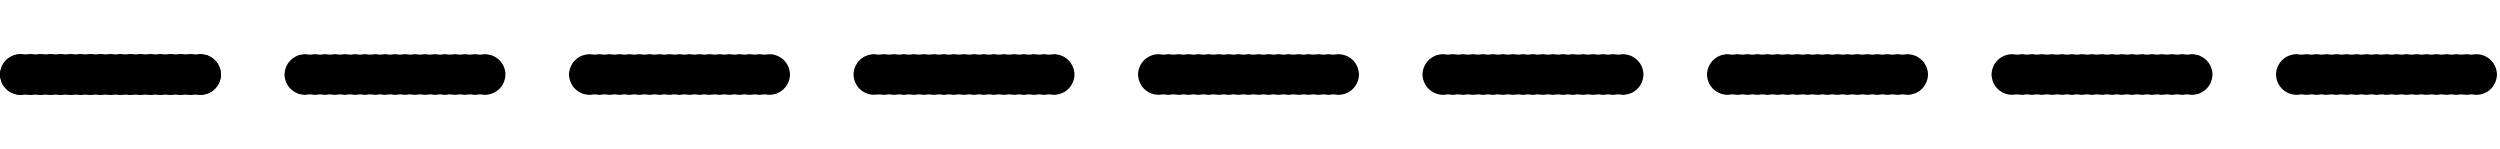 <?xml version="1.0" encoding="UTF-8" standalone="no"?>
<!DOCTYPE svg PUBLIC "-//W3C//DTD SVG 1.1//EN" "http://www.w3.org/Graphics/SVG/1.1/DTD/svg11.dtd">
<svg viewBox="0 0 4194 250" xmlns:xlink="http://www.w3.org/1999/xlink" height="250.0pt" width="4194.0pt" xmlns="http://www.w3.org/2000/svg" version="1.1"><rect x="0" y="0" width="4194" height="250" fill="#808080" stroke="none"/><defs>
<path d="M 0.00 0.00 L 4194.00 0.00 L 4194.00 250.00 L 0.00 250.00 L 0.00 128.14 C 1.30 133.12 2.07 137.78 4.86 142.19 C 7.09 146.14 10.26 149.14 13.57 152.16 C 21.04 157.27 30.40 160.35 39.45 158.56 C 42.58 158.09 45.65 158.40 48.74 158.95 C 52.71 159.65 56.11 158.16 60.05 158.33 C 62.75 158.33 65.31 159.13 68.00 159.14 C 70.69 159.10 73.27 158.32 75.98 158.34 C 78.69 158.21 81.22 158.93 83.89 159.12 C 87.00 159.29 89.88 158.27 92.99 158.34 C 97.03 158.27 100.58 159.75 104.68 158.85 C 108.42 158.07 112.07 158.27 115.80 158.94 C 119.37 159.60 122.47 158.42 125.97 158.34 C 130.20 158.13 133.91 159.77 138.19 158.85 C 141.81 158.14 145.16 158.19 148.79 158.88 C 153.08 159.75 156.81 158.10 161.06 158.34 C 163.38 158.38 165.59 159.02 167.90 159.13 C 170.99 159.26 173.90 158.23 177.00 158.34 C 179.36 158.28 181.60 158.82 183.93 159.07 C 187.41 159.44 190.53 158.19 194.02 158.33 C 197.55 158.30 200.65 159.54 204.23 159.00 C 208.23 158.40 211.95 157.76 215.91 159.07 C 221.26 159.50 225.97 157.58 231.33 158.66 C 234.55 159.34 237.48 159.19 240.70 158.57 C 246.19 157.54 251.11 160.04 256.57 158.71 C 262.24 157.36 267.38 159.98 272.96 158.77 C 276.58 158.04 280.15 158.33 283.76 158.97 C 287.35 159.58 290.43 158.34 293.96 158.34 C 296.67 158.21 299.22 158.89 301.89 159.11 C 305.00 159.30 307.87 158.28 310.98 158.33 C 313.36 158.24 315.60 158.80 317.93 159.06 C 321.43 159.46 324.51 158.24 328.00 158.34 C 330.73 158.27 333.30 159.00 336.00 159.15 C 344.53 158.90 352.86 156.08 359.22 150.27 C 366.63 143.76 370.86 133.78 370.75 123.96 C 370.18 115.76 367.03 107.61 361.22 101.69 C 357.40 97.42 352.57 94.94 347.44 92.62 C 342.15 91.70 337.52 90.06 332.07 91.32 C 326.52 92.62 321.49 90.05 316.01 91.21 C 312.42 91.93 308.84 91.71 305.27 91.06 C 301.30 90.36 297.89 91.82 293.96 91.67 C 290.45 91.66 287.34 90.42 283.76 91.03 C 279.87 91.76 276.12 91.92 272.21 91.12 C 268.29 90.32 264.88 91.68 261.02 91.67 C 257.20 91.79 253.85 90.32 249.98 91.06 C 245.79 91.84 242.39 91.85 238.21 91.05 C 234.26 90.34 230.88 91.83 226.97 91.66 C 224.63 91.68 222.42 91.13 220.10 90.91 C 216.94 90.66 214.19 91.64 211.03 91.67 C 207.11 91.83 203.71 90.37 199.75 91.05 C 195.85 91.78 192.14 91.89 188.24 91.10 C 184.29 90.33 180.89 91.72 177.00 91.67 C 173.90 91.76 171.00 90.74 167.92 90.87 C 165.24 91.01 162.70 91.78 159.98 91.67 C 156.45 91.70 153.33 90.46 149.74 91.00 C 146.18 91.59 142.70 91.98 139.12 91.29 C 136.21 90.74 133.79 90.75 130.88 91.31 C 127.29 91.99 123.81 91.57 120.25 90.99 C 116.66 90.48 113.57 91.72 110.02 91.67 C 106.19 91.78 102.86 90.34 98.99 91.06 C 95.66 91.65 92.34 91.94 88.98 91.32 C 86.30 90.82 83.72 90.69 81.03 91.22 C 77.42 91.95 73.85 91.68 70.25 91.04 C 66.31 90.37 62.91 91.87 58.99 91.67 C 56.27 91.64 53.72 90.84 51.00 90.87 C 48.30 90.92 45.73 91.71 43.02 91.67 C 39.95 91.81 37.07 90.79 34.01 90.85 C 31.58 90.91 29.15 91.50 26.73 91.80 C 17.34 94.07 9.15 100.10 4.43 108.56 C 2.00 112.60 1.18 117.29 0.00 121.84 L 0.00 0.00 Z" id="p0" />
<path d="M 34.01 90.85 C 37.07 90.79 39.95 91.81 43.02 91.67 C 45.73 91.71 48.30 90.92 51.00 90.87 C 53.72 90.84 56.27 91.64 58.99 91.67 C 62.91 91.87 66.31 90.37 70.25 91.04 C 73.85 91.68 77.42 91.95 81.03 91.22 C 83.72 90.69 86.30 90.82 88.98 91.32 C 92.34 91.94 95.66 91.65 98.99 91.06 C 102.86 90.34 106.19 91.78 110.02 91.67 C 113.57 91.72 116.66 90.48 120.25 90.99 C 123.81 91.57 127.29 91.99 130.88 91.31 C 133.79 90.75 136.21 90.74 139.12 91.29 C 142.70 91.98 146.18 91.59 149.74 91.00 C 153.33 90.46 156.45 91.70 159.98 91.67 C 162.70 91.78 165.24 91.01 167.92 90.87 C 171.00 90.74 173.90 91.76 177.00 91.67 C 180.89 91.72 184.29 90.33 188.24 91.10 C 192.14 91.89 195.85 91.78 199.75 91.05 C 203.71 90.37 207.11 91.83 211.03 91.67 C 214.19 91.64 216.94 90.66 220.10 90.91 C 222.42 91.13 224.63 91.68 226.97 91.66 C 230.88 91.83 234.26 90.34 238.21 91.05 C 242.39 91.85 245.79 91.84 249.98 91.06 C 253.85 90.32 257.20 91.79 261.02 91.67 C 264.88 91.68 268.29 90.32 272.21 91.12 C 276.12 91.92 279.87 91.76 283.76 91.03 C 287.34 90.42 290.45 91.66 293.96 91.67 C 297.89 91.82 301.30 90.36 305.27 91.06 C 308.84 91.71 312.42 91.93 316.01 91.21 C 321.49 90.05 326.52 92.62 332.07 91.32 C 337.52 90.06 342.15 91.70 347.44 92.62 C 352.57 94.94 357.40 97.42 361.22 101.69 C 367.03 107.61 370.18 115.76 370.75 123.96 C 370.86 133.78 366.63 143.76 359.22 150.27 C 352.86 156.08 344.53 158.90 336.00 159.15 C 333.30 159.00 330.73 158.27 328.00 158.34 C 324.51 158.24 321.43 159.46 317.93 159.06 C 315.60 158.80 313.36 158.24 310.98 158.33 C 307.87 158.28 305.00 159.30 301.89 159.11 C 299.22 158.89 296.67 158.21 293.96 158.34 C 290.43 158.34 287.35 159.58 283.76 158.97 C 280.15 158.33 276.58 158.04 272.96 158.77 C 267.38 159.98 262.24 157.36 256.57 158.71 C 251.11 160.04 246.19 157.54 240.70 158.57 C 237.48 159.19 234.55 159.34 231.33 158.66 C 225.97 157.58 221.26 159.50 215.91 159.07 C 211.95 157.76 208.23 158.40 204.23 159.00 C 200.65 159.54 197.55 158.30 194.02 158.33 C 190.53 158.19 187.41 159.44 183.93 159.07 C 181.60 158.82 179.36 158.28 177.00 158.34 C 173.90 158.23 170.99 159.26 167.90 159.13 C 165.59 159.02 163.38 158.38 161.06 158.34 C 156.81 158.10 153.08 159.75 148.79 158.88 C 145.16 158.19 141.81 158.14 138.19 158.85 C 133.91 159.77 130.20 158.13 125.97 158.34 C 122.47 158.42 119.37 159.60 115.80 158.94 C 112.07 158.27 108.42 158.07 104.68 158.85 C 100.58 159.75 97.03 158.27 92.99 158.34 C 89.88 158.27 87.00 159.29 83.89 159.12 C 81.22 158.93 78.69 158.21 75.98 158.34 C 73.27 158.32 70.69 159.10 68.00 159.14 C 65.31 159.13 62.75 158.33 60.05 158.33 C 56.11 158.16 52.71 159.65 48.74 158.95 C 45.65 158.40 42.58 158.09 39.45 158.56 C 30.40 160.35 21.04 157.27 13.57 152.16 C 10.26 149.14 7.09 146.14 4.86 142.19 C 2.07 137.78 1.30 133.12 0.00 128.14 L 0.00 121.84 C 1.18 117.29 2.00 112.60 4.43 108.56 C 9.15 100.10 17.34 94.07 26.73 91.80 C 29.15 91.50 31.58 90.91 34.01 90.85 Z" id="p1" />
<path d="M 509.71 90.93 C 513.31 90.49 516.43 91.74 519.99 91.67 C 523.49 91.78 526.56 90.53 530.05 90.94 C 532.39 91.20 534.64 91.75 537.01 91.67 C 540.13 91.73 543.00 90.71 546.11 90.89 C 548.78 91.09 551.33 91.77 554.04 91.67 C 557.56 91.66 560.66 90.41 564.24 91.03 C 567.85 91.67 571.43 91.95 575.05 91.23 C 580.64 90.03 585.77 92.65 591.44 91.29 C 596.19 90.08 600.33 91.92 605.03 91.64 C 607.39 91.57 609.64 90.93 612.00 90.86 C 614.40 90.81 616.59 91.44 618.95 91.61 C 623.41 91.99 627.64 90.51 632.12 90.93 C 638.17 93.05 643.22 90.03 649.18 91.17 C 652.76 91.86 656.18 91.80 659.75 91.10 C 663.70 90.30 667.11 91.72 670.99 91.67 C 674.77 91.74 678.04 90.39 681.87 91.03 C 685.54 91.75 689.16 91.92 692.85 91.18 C 697.45 90.17 701.48 92.02 706.06 91.62 C 709.52 91.36 712.67 90.41 716.20 91.16 C 719.77 91.86 723.19 91.79 726.77 91.12 C 731.06 90.24 734.79 91.92 739.04 91.66 C 741.77 91.60 744.27 90.76 747.02 90.87 C 749.72 91.01 752.28 91.77 755.01 91.66 C 757.73 91.72 760.30 90.97 763.00 90.86 C 765.73 90.79 768.24 91.63 770.96 91.66 C 775.21 91.87 778.91 90.24 783.20 91.14 C 786.84 91.86 790.15 91.81 793.80 91.13 C 797.71 90.30 801.14 91.65 804.98 91.67 C 808.82 91.79 812.24 90.39 816.13 90.99 C 820.97 91.73 825.58 92.58 829.87 95.08 C 838.59 99.83 844.93 107.98 847.06 117.72 C 848.98 124.69 847.70 131.46 845.24 138.09 C 841.04 148.16 831.90 155.67 821.32 158.19 C 818.39 158.57 815.76 159.28 812.90 159.12 C 810.23 158.93 807.69 158.23 804.99 158.34 C 801.45 158.29 798.35 159.55 794.76 159.00 C 791.20 158.40 787.71 158.01 784.12 158.71 C 778.48 160.04 773.35 157.40 767.66 158.67 C 762.46 160.01 757.87 157.85 752.69 158.42 C 749.75 158.76 747.08 159.48 744.09 158.97 C 740.74 158.34 737.39 158.07 734.01 158.68 C 731.31 159.19 728.75 159.30 726.05 158.77 C 722.43 158.06 718.84 158.32 715.24 158.97 C 711.64 159.57 708.57 158.34 705.04 158.33 C 701.11 158.16 697.71 159.65 693.74 158.95 C 690.34 158.34 686.94 158.06 683.51 158.71 C 680.63 159.29 678.07 159.24 675.19 158.68 C 671.82 158.07 668.49 158.35 665.14 158.94 C 661.23 159.66 657.85 158.20 653.99 158.33 C 650.46 158.31 647.36 159.54 643.78 158.99 C 639.78 158.40 636.06 157.76 632.10 159.07 C 629.00 159.28 626.01 158.85 622.96 158.43 C 618.09 157.78 613.78 159.88 608.94 158.82 C 605.29 158.09 601.68 158.26 598.05 158.94 C 594.17 159.67 590.82 158.22 586.99 158.34 C 583.88 158.28 581.00 159.29 577.90 159.12 C 575.22 158.91 572.68 158.22 569.97 158.33 C 566.44 158.35 563.37 159.56 559.77 158.98 C 556.16 158.34 552.57 158.04 548.94 158.77 C 546.23 159.30 543.67 159.19 540.97 158.68 C 537.59 158.06 534.23 158.34 530.87 158.97 C 527.05 159.62 523.77 158.24 519.99 158.34 C 516.89 158.27 513.98 159.24 510.89 159.16 C 508.56 159.08 506.22 158.45 503.94 158.03 C 502.82 157.80 501.69 157.58 500.56 157.38 C 496.32 155.36 492.24 153.55 488.79 150.25 C 481.38 143.74 477.15 133.76 477.28 123.95 C 477.80 116.03 480.84 108.08 486.29 102.23 C 490.20 97.72 495.19 95.03 500.56 92.62 C 503.61 92.07 506.64 91.33 509.71 90.93 Z" id="p2" />
<path d="M 989.00 90.85 C 991.70 90.92 994.27 91.69 996.98 91.66 C 1000.88 91.82 1004.27 90.33 1008.21 91.05 C 1012.36 91.84 1015.79 91.85 1019.95 91.06 C 1023.84 90.34 1027.18 91.77 1031.01 91.67 C 1034.58 91.74 1037.66 90.45 1041.27 90.98 C 1044.83 91.59 1048.33 91.99 1051.93 91.31 C 1054.79 90.77 1057.22 90.74 1060.09 91.29 C 1063.68 91.98 1067.18 91.60 1070.74 91.00 C 1074.34 90.45 1077.43 91.71 1080.98 91.66 C 1084.82 91.80 1088.20 90.34 1092.09 91.06 C 1095.75 91.73 1099.38 91.92 1103.05 91.18 C 1107.59 90.16 1111.53 92.01 1116.04 91.64 C 1119.19 91.48 1122.02 90.49 1125.25 91.01 C 1128.81 91.59 1132.30 92.00 1135.88 91.29 C 1141.49 89.95 1146.59 92.59 1152.26 91.34 C 1157.41 89.99 1161.93 92.10 1167.05 91.60 C 1169.42 91.40 1171.62 90.78 1174.04 90.87 C 1176.74 91.00 1179.29 91.77 1182.02 91.67 C 1185.12 91.73 1188.00 90.72 1191.10 90.89 C 1193.77 91.09 1196.31 91.77 1199.02 91.66 C 1202.55 91.68 1205.65 90.43 1209.24 91.03 C 1212.85 91.66 1216.42 91.95 1220.05 91.23 C 1225.69 90.02 1230.84 92.67 1236.54 91.28 C 1241.57 90.03 1245.98 92.13 1250.98 91.59 C 1254.13 91.25 1257.03 90.48 1260.23 91.10 C 1263.79 91.79 1267.26 91.87 1270.82 91.17 C 1275.74 90.13 1280.16 92.30 1285.12 91.53 C 1295.96 89.39 1307.97 93.45 1315.55 101.46 C 1322.04 108.00 1325.31 116.97 1325.29 126.12 C 1325.07 128.78 1324.42 131.39 1324.10 134.03 C 1322.09 139.66 1319.46 144.86 1315.07 149.03 C 1307.96 156.28 1297.93 159.56 1287.90 159.06 C 1281.85 156.96 1276.78 159.98 1270.83 158.82 C 1267.26 158.13 1263.77 158.21 1260.22 158.90 C 1256.28 159.69 1252.88 158.28 1249.00 158.34 C 1246.27 158.25 1243.69 159.02 1240.99 159.14 C 1238.27 159.23 1235.76 158.40 1233.06 158.35 C 1228.80 158.09 1225.08 159.75 1220.79 158.87 C 1217.18 158.19 1213.79 158.14 1210.19 158.84 C 1205.91 159.78 1202.21 158.13 1197.97 158.34 C 1194.47 158.42 1191.37 159.60 1187.80 158.94 C 1184.06 158.26 1180.41 158.07 1176.66 158.85 C 1172.57 159.75 1169.03 158.27 1164.99 158.33 C 1161.88 158.27 1159.00 159.29 1155.89 159.12 C 1153.22 158.93 1150.68 158.23 1147.98 158.34 C 1144.44 158.33 1141.36 159.55 1137.76 158.99 C 1134.13 158.35 1130.55 158.02 1126.89 158.77 C 1121.37 159.98 1116.30 157.39 1110.70 158.67 C 1105.58 159.99 1101.10 157.90 1096.02 158.41 C 1094.00 158.58 1092.04 159.07 1090.01 159.14 C 1087.27 159.23 1084.77 158.38 1082.05 158.34 C 1077.79 158.09 1074.06 159.75 1069.77 158.87 C 1066.11 158.18 1062.84 158.15 1059.18 158.85 C 1055.65 159.61 1052.51 158.61 1049.05 158.37 C 1044.50 157.97 1040.50 159.85 1035.93 158.82 C 1032.22 158.09 1028.64 158.26 1024.94 158.96 C 1021.10 159.65 1017.78 158.22 1013.99 158.33 C 1010.12 158.31 1006.69 159.69 1002.75 158.88 C 998.86 158.09 995.11 158.25 991.23 158.96 C 987.23 159.61 983.90 158.45 979.96 157.88 C 972.43 155.85 966.63 151.41 961.52 145.66 C 957.48 139.30 954.56 132.68 954.54 125.00 C 954.55 117.30 957.47 110.71 961.52 104.33 C 963.36 102.53 965.12 100.62 967.04 98.89 C 973.22 93.63 980.98 91.20 989.00 90.85 Z" id="p3" />
<path d="M 1464.88 90.88 C 1468.34 90.63 1471.56 91.81 1475.03 91.66 C 1478.55 91.66 1481.65 90.42 1485.25 91.03 C 1488.85 91.67 1492.44 91.95 1496.06 91.23 C 1501.67 90.02 1506.80 92.66 1512.48 91.29 C 1517.52 90.01 1521.95 92.15 1526.98 91.59 C 1529.39 91.37 1531.63 90.75 1534.10 90.88 C 1536.78 91.06 1539.32 91.78 1542.02 91.66 C 1545.56 91.69 1548.65 90.44 1552.24 91.01 C 1555.66 91.56 1559.00 91.99 1562.46 91.34 C 1565.46 90.78 1568.06 90.72 1571.07 91.32 C 1574.67 91.98 1578.16 91.58 1581.72 90.98 C 1585.33 90.46 1588.43 91.75 1591.99 91.67 C 1595.09 91.78 1597.99 90.75 1601.07 90.87 C 1603.76 91.00 1606.30 91.78 1609.02 91.67 C 1612.13 91.72 1615.00 90.71 1618.11 90.89 C 1620.78 91.09 1623.33 91.77 1626.04 91.67 C 1629.56 91.66 1632.66 90.42 1636.24 91.03 C 1639.84 91.67 1643.43 91.95 1647.05 91.23 C 1652.63 90.03 1657.75 92.64 1663.41 91.30 C 1668.47 90.02 1672.92 92.15 1677.97 91.59 C 1680.40 91.36 1682.63 90.74 1685.11 90.88 C 1687.78 91.08 1690.32 91.78 1693.03 91.66 C 1696.55 91.68 1699.66 90.45 1703.24 91.02 C 1706.88 91.62 1710.44 91.98 1714.11 91.24 C 1719.66 90.02 1724.70 92.61 1730.31 91.33 C 1735.88 89.91 1740.87 92.48 1746.45 91.42 C 1750.02 90.73 1752.85 90.70 1756.41 91.43 C 1762.02 92.49 1766.99 89.91 1772.58 91.28 C 1782.39 92.53 1791.18 97.99 1796.69 106.18 C 1800.68 112.23 1802.98 119.73 1802.55 126.99 C 1801.81 135.24 1798.25 143.44 1792.19 149.17 C 1785.67 155.84 1776.11 159.26 1766.88 159.08 C 1762.73 158.42 1758.70 157.94 1754.52 158.87 C 1750.13 159.78 1746.34 158.04 1741.97 158.36 C 1739.22 158.44 1736.69 159.26 1733.90 159.13 C 1731.23 158.96 1728.69 158.22 1725.98 158.34 C 1722.45 158.30 1719.34 159.55 1715.76 158.99 C 1711.77 158.41 1708.06 157.76 1704.10 159.07 C 1698.52 159.46 1693.59 157.49 1687.98 158.77 C 1682.88 159.95 1678.32 157.68 1673.19 158.48 C 1669.89 159.03 1666.75 159.46 1663.43 158.71 C 1657.32 157.35 1651.82 160.20 1645.71 158.56 C 1640.57 157.53 1635.89 159.86 1630.82 158.85 C 1626.93 158.05 1623.13 158.31 1619.25 159.01 C 1615.65 159.54 1612.57 158.28 1609.02 158.33 C 1605.17 158.21 1601.82 159.67 1597.93 158.95 C 1593.75 158.15 1590.31 158.15 1586.13 158.94 C 1582.21 159.66 1578.85 158.19 1574.98 158.34 C 1571.46 158.31 1568.36 159.54 1564.78 158.99 C 1561.14 158.38 1557.57 158.01 1553.90 158.75 C 1548.36 159.98 1543.29 157.41 1537.68 158.67 C 1532.31 160.05 1527.55 157.70 1522.19 158.48 C 1519.23 158.92 1516.41 159.46 1513.41 158.86 C 1509.68 158.08 1505.98 158.25 1502.26 158.94 C 1498.30 159.66 1494.88 158.18 1490.97 158.34 C 1487.44 158.34 1484.36 159.56 1480.77 158.97 C 1477.86 158.50 1474.98 158.11 1472.02 158.47 C 1457.84 161.22 1442.82 153.78 1436.07 141.06 C 1433.57 136.76 1432.67 132.11 1431.96 127.25 C 1431.32 115.46 1436.82 103.93 1446.56 97.18 C 1451.99 93.26 1458.29 91.53 1464.88 90.88 Z" id="p4" />
<path d="M 1939.32 91.25 C 1944.13 90.04 1948.27 91.95 1953.05 91.64 C 1955.79 91.54 1958.32 90.71 1961.11 90.88 C 1963.78 91.09 1966.32 91.78 1969.03 91.66 C 1972.56 91.66 1975.65 90.46 1979.24 91.03 C 1982.87 91.66 1986.46 91.96 1990.11 91.22 C 1995.64 90.02 2000.70 92.61 2006.31 91.32 C 2011.43 89.99 2015.91 92.13 2020.99 91.59 C 2023.41 91.38 2025.63 90.75 2028.09 90.87 C 2030.77 91.05 2033.31 91.77 2036.01 91.66 C 2039.55 91.70 2042.66 90.46 2046.24 91.00 C 2049.80 91.59 2053.28 91.99 2056.86 91.29 C 2062.51 89.94 2067.63 92.61 2073.33 91.34 C 2078.55 89.97 2083.14 92.17 2088.33 91.57 C 2090.98 91.29 2093.35 90.64 2096.05 90.94 C 2098.39 91.20 2100.64 91.74 2103.02 91.67 C 2106.13 91.74 2109.01 90.70 2112.11 90.87 C 2114.78 91.07 2117.31 91.79 2120.02 91.66 C 2123.57 91.67 2126.65 90.45 2130.25 91.03 C 2133.83 91.64 2137.37 91.97 2140.98 91.25 C 2146.52 89.99 2151.60 92.60 2157.22 91.34 C 2162.36 89.99 2166.87 92.11 2171.98 91.60 C 2174.40 91.38 2176.63 90.75 2179.10 90.87 C 2181.78 91.04 2184.31 91.79 2187.02 91.67 C 2190.15 91.72 2192.99 90.67 2196.11 90.90 C 2198.79 91.12 2201.33 91.78 2204.05 91.67 C 2206.75 91.67 2209.30 90.85 2212.00 90.86 C 2214.37 90.89 2216.61 91.52 2218.97 91.63 C 2223.50 92.01 2227.48 90.15 2232.03 91.18 C 2236.45 92.15 2240.60 91.41 2244.98 90.86 C 2253.79 91.02 2262.43 94.10 2268.86 100.23 C 2275.83 106.57 2279.52 115.67 2279.88 125.00 C 2279.49 134.64 2275.58 144.01 2268.20 150.38 C 2261.83 156.14 2253.50 158.96 2244.99 159.14 C 2242.29 158.98 2239.72 158.25 2236.99 158.33 C 2233.88 158.27 2230.99 159.28 2227.89 159.12 C 2225.22 158.93 2222.69 158.22 2219.98 158.34 C 2216.44 158.32 2213.36 159.55 2209.76 158.99 C 2206.35 158.42 2202.99 158.02 2199.54 158.66 C 2196.55 159.23 2193.96 159.28 2190.96 158.68 C 2187.34 158.01 2183.84 158.43 2180.26 159.02 C 2176.66 159.52 2173.58 158.26 2170.00 158.34 C 2166.90 158.24 2164.00 159.26 2160.91 159.13 C 2158.59 159.03 2156.37 158.38 2154.04 158.34 C 2149.79 158.09 2146.06 159.76 2141.77 158.87 C 2138.14 158.19 2134.81 158.15 2131.18 158.85 C 2126.12 159.85 2121.42 157.55 2116.28 158.56 C 2112.65 159.28 2109.92 159.27 2106.28 158.57 C 2100.73 157.53 2095.77 160.07 2090.25 158.68 C 2084.64 157.38 2079.57 159.97 2074.03 158.77 C 2070.41 158.05 2066.83 158.33 2063.23 158.96 C 2059.30 159.63 2055.89 158.12 2051.96 158.34 C 2049.25 158.35 2046.70 159.17 2044.00 159.14 C 2041.30 159.07 2038.73 158.30 2036.02 158.33 C 2032.15 158.21 2028.79 159.65 2024.88 158.95 C 2020.69 158.15 2017.29 158.13 2013.11 158.94 C 2009.20 159.66 2005.84 158.20 2001.98 158.34 C 1998.44 158.29 1995.35 159.53 1991.77 159.01 C 1987.77 158.41 1984.05 157.75 1980.08 159.08 C 1976.67 159.35 1973.42 158.67 1970.05 158.37 C 1965.79 157.96 1962.01 159.68 1957.79 158.95 C 1954.91 158.45 1952.06 158.12 1949.14 158.48 C 1936.54 160.99 1922.71 154.97 1915.45 144.44 C 1911.60 139.20 1909.67 132.48 1909.11 126.06 C 1909.10 117.45 1912.23 108.49 1918.17 102.17 C 1923.72 96.12 1931.16 92.26 1939.32 91.25 Z" id="p5" />
<path d="M 2424.15 91.19 C 2427.68 91.84 2430.90 91.82 2434.43 91.14 C 2439.11 90.18 2443.26 92.17 2447.97 91.59 C 2451.62 91.10 2455.01 90.45 2458.69 91.33 C 2464.38 92.62 2469.50 89.95 2475.14 91.29 C 2478.72 91.98 2482.23 91.61 2485.79 91.00 C 2489.38 90.47 2492.44 91.69 2495.98 91.67 C 2499.86 91.80 2503.23 90.34 2507.15 91.05 C 2511.35 91.85 2514.73 91.85 2518.94 91.06 C 2522.82 90.33 2526.18 91.78 2530.02 91.66 C 2533.58 91.72 2536.65 90.46 2540.25 90.99 C 2543.81 91.59 2547.30 91.98 2550.88 91.30 C 2553.79 90.74 2556.21 90.75 2559.12 91.30 C 2562.70 91.98 2566.19 91.59 2569.75 90.99 C 2573.35 90.47 2576.43 91.71 2579.98 91.67 C 2582.36 91.75 2584.61 91.20 2586.95 90.93 C 2590.45 90.53 2593.50 91.78 2597.01 91.66 C 2600.12 91.74 2603.01 90.73 2606.11 90.88 C 2608.78 91.07 2611.32 91.78 2614.02 91.66 C 2617.56 91.69 2620.65 90.44 2624.24 91.01 C 2627.65 91.57 2630.99 91.99 2634.44 91.34 C 2640.47 89.91 2645.96 92.73 2652.04 91.21 C 2656.59 90.14 2660.53 91.92 2665.03 91.66 C 2667.77 91.58 2670.30 90.76 2673.08 90.87 C 2675.76 91.00 2678.30 91.78 2681.02 91.67 C 2684.13 91.72 2687.00 90.70 2690.11 90.89 C 2692.79 91.09 2695.33 91.77 2698.04 91.67 C 2701.56 91.65 2704.66 90.42 2708.24 91.03 C 2711.84 91.67 2715.42 91.95 2719.05 91.23 C 2722.18 90.62 2725.23 90.84 2728.32 91.50 C 2740.75 93.29 2751.68 102.79 2755.38 114.76 C 2756.74 119.99 2757.83 125.03 2756.49 130.42 C 2754.95 140.90 2748.08 150.12 2738.77 155.04 C 2734.38 157.53 2729.08 158.54 2724.11 159.12 C 2720.64 159.38 2717.44 158.18 2713.97 158.33 C 2710.43 158.34 2707.37 159.56 2703.77 158.98 C 2699.89 158.26 2696.10 158.08 2692.20 158.87 C 2688.28 159.69 2684.87 158.33 2681.02 158.33 C 2677.17 158.21 2673.80 159.67 2669.90 158.94 C 2665.72 158.15 2662.29 158.16 2658.12 158.94 C 2654.21 159.65 2650.84 158.19 2646.98 158.34 C 2643.46 158.31 2640.35 159.54 2636.77 158.99 C 2633.14 158.39 2629.60 158.01 2625.95 158.74 C 2620.38 159.99 2615.30 157.41 2609.67 158.67 C 2604.56 159.99 2600.08 157.91 2595.01 158.40 C 2592.61 158.59 2590.40 159.23 2587.95 159.13 C 2585.26 158.98 2582.70 158.23 2579.99 158.33 C 2576.88 158.28 2574.00 159.30 2570.89 159.12 C 2568.22 158.92 2565.68 158.21 2562.97 158.34 C 2559.44 158.34 2556.36 159.56 2552.78 158.97 C 2549.17 158.34 2545.60 158.04 2541.97 158.76 C 2536.34 159.99 2531.21 157.33 2525.51 158.71 C 2520.47 159.98 2516.04 157.86 2511.01 158.41 C 2507.85 158.75 2504.95 159.53 2501.74 158.89 C 2497.86 158.10 2494.12 158.24 2490.25 158.95 C 2486.67 159.60 2483.55 158.38 2480.03 158.34 C 2476.10 158.15 2472.69 159.62 2468.74 158.96 C 2464.85 158.23 2461.11 158.09 2457.21 158.90 C 2453.28 159.69 2449.88 158.30 2446.01 158.33 C 2442.03 158.27 2438.53 159.71 2434.49 158.87 C 2430.31 157.94 2426.27 158.40 2422.11 159.08 C 2412.91 159.29 2403.31 155.82 2396.80 149.20 C 2390.72 143.44 2387.19 135.27 2386.42 126.99 C 2385.91 118.29 2389.38 108.75 2395.30 102.35 C 2399.21 97.80 2404.19 95.05 2409.59 92.65 C 2414.67 91.81 2418.96 90.15 2424.15 91.19 Z" id="p6" />
<path d="M 2895.74 90.97 C 2899.32 90.47 2902.45 91.64 2905.96 91.67 C 2909.89 91.84 2913.31 90.36 2917.27 91.06 C 2921.14 91.78 2924.85 91.90 2928.73 91.10 C 2932.69 90.31 2936.09 91.73 2940.00 91.67 C 2943.98 91.71 2947.47 90.28 2951.52 91.13 C 2955.28 91.93 2958.98 91.75 2962.73 91.05 C 2966.70 90.36 2970.12 91.83 2974.05 91.67 C 2977.58 91.64 2980.64 90.43 2984.25 91.03 C 2987.61 91.62 2990.95 91.96 2994.35 91.33 C 2996.93 90.86 2999.47 90.68 3002.07 91.18 C 3005.71 91.91 3009.32 91.73 3012.95 91.06 C 3016.84 90.33 3020.17 91.78 3024.01 91.67 C 3027.56 91.72 3030.66 90.46 3034.26 90.99 C 3037.82 91.59 3041.31 91.98 3044.90 91.30 C 3047.80 90.76 3050.23 90.75 3053.13 91.30 C 3056.72 92.00 3060.20 91.58 3063.76 90.99 C 3067.35 90.45 3070.44 91.70 3073.98 91.67 C 3077.83 91.79 3081.19 90.33 3085.09 91.06 C 3088.43 91.66 3091.77 91.93 3095.14 91.31 C 3097.82 90.81 3100.36 90.69 3103.05 91.22 C 3106.62 91.94 3110.18 91.69 3113.74 91.04 C 3117.70 90.37 3121.10 91.83 3125.03 91.67 C 3127.74 91.67 3130.30 90.85 3133.00 90.86 C 3135.37 90.89 3137.60 91.53 3139.96 91.63 C 3144.51 92.02 3148.50 90.14 3153.07 91.18 C 3156.71 91.91 3160.33 91.74 3163.96 91.06 C 3167.83 90.33 3171.19 91.78 3175.02 91.67 C 3178.88 91.69 3182.29 90.29 3186.23 91.12 C 3189.90 91.82 3193.14 91.84 3196.82 91.17 C 3201.24 90.33 3205.49 91.43 3209.82 92.42 C 3217.04 94.42 3222.52 98.88 3227.45 104.35 C 3229.89 108.67 3232.49 112.47 3233.41 117.45 C 3235.67 125.71 3233.86 135.05 3229.42 142.30 C 3224.28 151.16 3214.99 157.28 3204.83 158.64 C 3198.90 160.19 3193.59 157.38 3187.63 158.66 C 3181.75 160.12 3176.44 157.32 3170.52 158.72 C 3165.07 160.05 3160.17 157.52 3154.68 158.57 C 3151.04 159.29 3148.26 159.27 3144.64 158.56 C 3139.52 157.55 3134.84 159.84 3129.80 158.85 C 3126.14 158.15 3122.85 158.18 3119.19 158.87 C 3115.27 159.70 3111.87 158.34 3108.02 158.34 C 3105.32 158.23 3102.78 158.93 3100.11 159.12 C 3097.01 159.28 3094.11 158.25 3091.00 158.33 C 3087.90 158.23 3085.00 159.26 3081.91 159.13 C 3079.23 158.96 3076.69 158.22 3073.98 158.34 C 3070.44 158.30 3067.35 159.52 3063.77 159.01 C 3059.77 158.41 3056.07 157.75 3052.10 159.07 C 3046.75 159.52 3042.02 157.57 3036.65 158.66 C 3033.42 159.34 3030.51 159.20 3027.28 158.57 C 3021.73 157.52 3016.78 160.09 3011.25 158.68 C 3005.65 157.39 3000.58 159.96 2995.06 158.78 C 2991.43 158.05 2987.85 158.33 2984.25 158.97 C 2980.66 159.57 2977.56 158.37 2974.04 158.34 C 2970.11 158.17 2966.70 159.64 2962.75 158.95 C 2959.32 158.36 2955.92 158.03 2952.46 158.71 C 2949.64 159.31 2946.97 159.21 2944.14 158.68 C 2940.78 158.07 2937.44 158.35 2934.10 158.94 C 2930.20 159.68 2926.83 158.20 2922.98 158.34 C 2920.27 158.30 2917.70 159.06 2915.00 159.13 C 2912.61 159.17 2910.43 158.55 2908.07 158.39 C 2903.15 157.93 2898.84 159.96 2893.88 158.75 C 2883.71 157.55 2874.43 151.64 2869.02 142.97 C 2864.48 135.77 2862.46 126.42 2864.54 118.10 C 2866.56 107.82 2873.96 98.65 2883.45 94.26 C 2887.22 92.33 2891.58 91.59 2895.74 90.97 Z" id="p7" />
<path d="M 3386.73 91.49 C 3389.85 90.97 3392.84 90.56 3395.98 91.26 C 3399.60 91.97 3403.16 91.63 3406.76 91.01 C 3410.36 90.45 3413.44 91.68 3416.98 91.67 C 3419.69 91.79 3422.23 91.05 3424.91 90.88 C 3427.69 90.75 3430.23 91.56 3432.97 91.65 C 3437.35 91.96 3441.15 90.22 3445.56 91.14 C 3449.30 91.92 3453.00 91.76 3456.74 91.05 C 3460.70 90.35 3464.12 91.83 3468.04 91.67 C 3470.74 91.67 3473.31 90.88 3476.00 90.86 C 3478.69 90.90 3481.27 91.67 3483.97 91.66 C 3487.88 91.84 3491.29 90.34 3495.24 91.05 C 3498.64 91.66 3502.03 91.95 3505.46 91.29 C 3508.34 90.71 3510.91 90.77 3513.80 91.32 C 3517.17 91.94 3520.50 91.65 3523.85 91.06 C 3527.76 90.34 3531.15 91.81 3535.01 91.67 C 3537.72 91.70 3540.30 90.91 3543.00 90.86 C 3545.69 90.87 3548.26 91.66 3550.96 91.66 C 3554.89 91.84 3558.30 90.36 3562.25 91.05 C 3565.84 91.70 3569.43 91.94 3573.03 91.21 C 3575.92 90.61 3578.71 90.90 3581.59 91.42 C 3585.12 92.00 3588.46 91.44 3591.94 90.95 C 3595.44 90.51 3598.53 91.81 3602.02 91.66 C 3605.56 91.71 3608.65 90.45 3612.25 90.99 C 3615.80 91.59 3619.29 91.99 3622.88 91.30 C 3625.79 90.74 3628.21 90.75 3631.12 91.30 C 3634.70 91.98 3638.19 91.59 3641.75 90.99 C 3645.34 90.46 3648.44 91.72 3651.99 91.67 C 3655.83 91.79 3659.16 90.33 3663.05 91.06 C 3666.68 91.75 3670.28 91.90 3673.93 91.19 C 3677.76 90.39 3681.30 91.18 3685.02 91.97 C 3686.15 92.20 3687.28 92.42 3688.42 92.61 C 3692.67 94.68 3696.77 96.46 3700.22 99.79 C 3707.81 106.49 3712.15 116.92 3711.65 127.00 C 3710.84 134.89 3707.80 142.52 3702.21 148.25 C 3698.39 152.53 3693.55 155.04 3688.41 157.38 C 3683.99 158.08 3679.21 159.73 3674.80 158.94 C 3671.46 158.35 3668.13 158.07 3664.76 158.68 C 3661.59 159.36 3658.65 159.17 3655.50 158.56 C 3650.15 157.54 3645.35 159.97 3640.05 158.77 C 3634.44 157.48 3629.51 159.49 3623.92 159.06 C 3617.85 156.96 3612.80 160.00 3606.84 158.82 C 3603.16 158.08 3599.55 158.24 3595.88 158.97 C 3592.06 159.62 3588.78 158.25 3585.00 158.34 C 3581.89 158.24 3578.99 159.28 3575.89 159.12 C 3573.22 158.93 3570.68 158.23 3567.98 158.34 C 3564.44 158.30 3561.36 159.54 3557.77 159.00 C 3554.17 158.40 3550.65 158.01 3547.02 158.73 C 3541.42 160.02 3536.33 157.39 3530.68 158.66 C 3525.30 160.05 3520.54 157.69 3515.17 158.49 C 3512.22 158.93 3509.42 159.46 3506.44 158.87 C 3502.68 158.09 3498.98 158.24 3495.23 158.95 C 3491.28 159.65 3487.87 158.17 3483.97 158.33 C 3480.43 158.35 3477.36 159.57 3473.76 158.98 C 3470.37 158.40 3467.03 158.03 3463.61 158.66 C 3461.01 159.15 3458.47 159.32 3455.85 158.82 C 3452.18 158.07 3448.54 158.26 3444.88 158.96 C 3441.06 159.61 3437.76 158.25 3433.99 158.33 C 3430.89 158.26 3427.99 159.27 3424.90 159.13 C 3422.22 158.96 3419.69 158.22 3416.98 158.33 C 3414.27 158.30 3411.70 159.08 3409.00 159.13 C 3406.30 159.15 3403.74 158.35 3401.03 158.33 C 3397.11 158.13 3393.70 159.64 3389.75 158.96 C 3386.86 158.48 3383.99 158.12 3381.05 158.48 C 3368.38 160.97 3354.67 155.06 3347.32 144.50 C 3343.21 138.98 3341.31 131.79 3340.93 125.00 C 3341.31 118.49 3343.03 111.60 3346.83 106.20 C 3352.16 98.23 3360.86 92.66 3370.39 91.38 C 3376.07 89.82 3381.06 92.36 3386.73 91.49 Z" id="p8" />
<path d="M 3852.99 90.85 C 3856.65 91.16 3860.07 92.05 3863.79 91.51 C 3866.89 91.02 3869.84 90.53 3872.96 91.21 C 3876.57 91.93 3880.15 91.70 3883.74 91.05 C 3887.70 90.35 3891.11 91.82 3895.03 91.67 C 3897.74 91.67 3900.30 90.88 3902.99 90.87 C 3905.69 90.91 3908.26 91.68 3910.97 91.66 C 3914.87 91.82 3918.25 90.35 3922.18 91.05 C 3925.90 91.74 3929.52 91.92 3933.25 91.16 C 3938.22 90.11 3942.73 92.35 3947.75 91.50 C 3951.48 90.80 3954.56 90.66 3958.29 91.43 C 3963.44 92.48 3968.11 90.13 3973.19 91.16 C 3976.86 91.85 3980.13 91.82 3983.80 91.13 C 3988.08 90.26 3991.80 91.91 3996.04 91.66 C 3998.38 91.63 4000.59 90.96 4002.92 90.87 C 4005.69 90.77 4008.23 91.57 4010.97 91.65 C 4015.33 91.94 4019.14 90.21 4023.53 91.13 C 4027.28 91.94 4030.98 91.74 4034.73 91.06 C 4038.69 90.37 4042.12 91.84 4046.05 91.67 C 4049.58 91.64 4052.64 90.44 4056.24 91.03 C 4059.59 91.63 4062.90 91.95 4066.28 91.34 C 4068.88 90.87 4071.44 90.67 4074.06 91.18 C 4077.70 91.91 4081.32 91.74 4084.95 91.06 C 4088.84 90.33 4092.17 91.78 4096.01 91.67 C 4099.13 91.74 4102.00 90.69 4105.11 90.88 C 4107.78 91.09 4110.32 91.78 4113.03 91.66 C 4115.73 91.67 4118.30 90.91 4121.00 90.87 C 4123.69 90.88 4126.25 91.68 4128.96 91.67 C 4133.18 91.79 4136.88 90.21 4141.16 91.18 C 4145.06 91.98 4148.86 91.65 4152.74 90.97 C 4164.38 90.39 4175.95 95.96 4182.63 105.55 C 4186.68 111.09 4188.64 118.22 4189.00 125.00 C 4188.62 131.79 4186.68 138.91 4182.62 144.46 C 4180.63 147.44 4177.99 149.70 4175.39 152.17 C 4171.27 154.83 4167.06 157.03 4162.25 158.20 C 4159.84 158.49 4157.42 159.08 4154.99 159.15 C 4151.93 159.22 4149.05 158.20 4145.98 158.33 C 4142.87 158.28 4140.00 159.29 4136.90 159.11 C 4134.22 158.90 4131.68 158.21 4128.97 158.34 C 4125.44 158.34 4122.37 159.56 4118.78 158.97 C 4115.17 158.33 4111.59 158.03 4107.96 158.77 C 4102.39 159.98 4097.28 157.36 4091.63 158.69 C 4086.31 160.04 4081.58 157.66 4076.25 158.49 C 4072.89 159.08 4069.71 159.43 4066.33 158.67 C 4060.65 157.40 4055.53 160.04 4049.90 158.71 C 4046.31 158.03 4042.81 158.40 4039.25 159.00 C 4035.65 159.55 4032.57 158.31 4029.02 158.33 C 4026.31 158.21 4023.78 158.97 4021.10 159.12 C 4018.31 159.25 4015.79 158.43 4013.03 158.35 C 4008.64 158.05 4004.85 159.78 4000.45 158.87 C 3996.71 158.08 3993.00 158.25 3989.26 158.94 C 3985.30 159.65 3981.88 158.18 3977.96 158.33 C 3974.44 158.36 3971.34 159.56 3967.75 158.97 C 3964.14 158.33 3960.56 158.05 3956.94 158.77 C 3951.40 159.96 3946.32 157.38 3940.71 158.68 C 3935.20 160.08 3930.26 157.53 3924.72 158.57 C 3921.47 159.21 3918.59 159.33 3915.32 158.66 C 3909.96 157.59 3905.25 159.49 3899.90 159.08 C 3895.93 157.75 3892.22 158.40 3888.22 159.01 C 3884.64 159.53 3881.55 158.30 3878.02 158.34 C 3873.89 158.24 3870.24 159.78 3866.04 158.82 C 3862.00 157.95 3858.08 158.42 3854.06 159.07 C 3844.29 159.37 3834.44 155.50 3827.74 148.31 C 3821.93 142.37 3818.82 134.26 3818.22 126.06 C 3818.12 116.24 3822.32 106.20 3829.77 99.71 C 3836.13 93.93 3844.47 91.04 3852.99 90.85 Z" id="p9" /></defs><g stroke-width="10pt">
<use stroke="#ffffff" xlink:href="#p0" />
<use stroke="#000000" xlink:href="#p1" />
<use stroke="#000000" xlink:href="#p2" />
<use stroke="#000000" xlink:href="#p3" />
<use stroke="#000000" xlink:href="#p4" />
<use stroke="#000000" xlink:href="#p5" />
<use stroke="#000000" xlink:href="#p6" />
<use stroke="#000000" xlink:href="#p7" />
<use stroke="#000000" xlink:href="#p8" />
<use stroke="#000000" xlink:href="#p9" /></g>
<g>
<use xlink:href="#p0" fill="#ffffff" />
<use xlink:href="#p1" fill="#000000" />
<use xlink:href="#p2" fill="#000000" />
<use xlink:href="#p3" fill="#000000" />
<use xlink:href="#p4" fill="#000000" />
<use xlink:href="#p5" fill="#000000" />
<use xlink:href="#p6" fill="#000000" />
<use xlink:href="#p7" fill="#000000" />
<use xlink:href="#p8" fill="#000000" />
<use xlink:href="#p9" fill="#000000" /></g></svg>